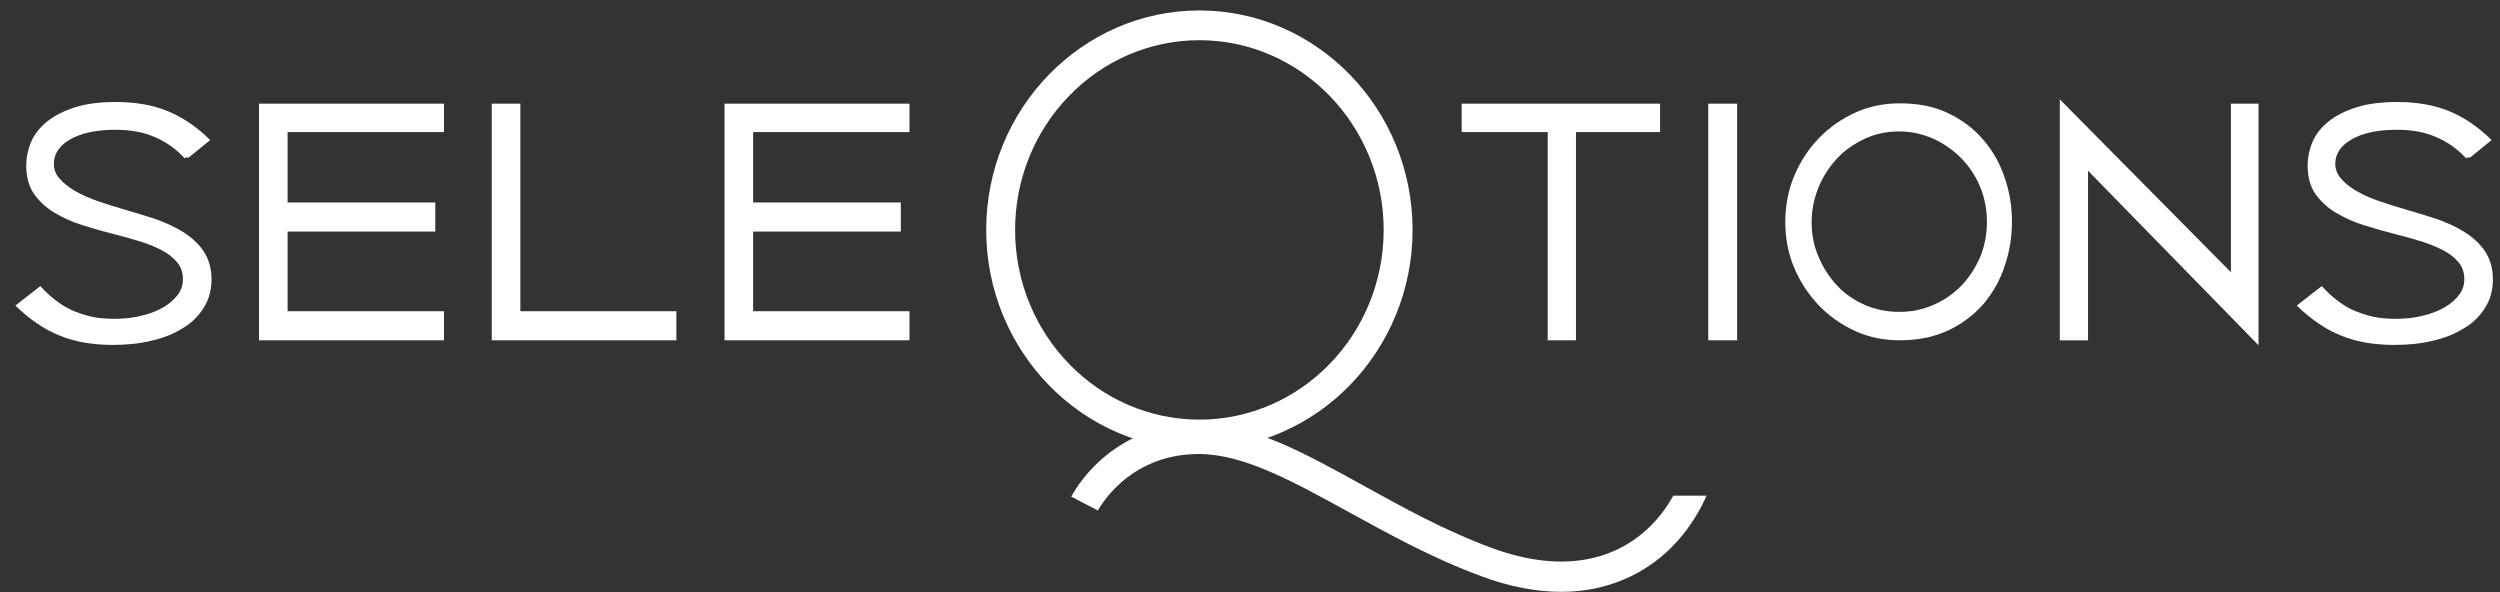 <svg width="152" height="36" viewBox="0 0 152 36" fill="none" xmlns="http://www.w3.org/2000/svg">
<rect x="0" y="0" width="152" height="36" fill="#333333" stroke="none"/>
<path d="M11.239 9.638C10.712 9.055 10.107 8.633 9.405 8.332C8.721 8.03 7.921 7.89 7.023 7.89C5.852 7.89 4.934 8.091 4.271 8.472C3.607 8.854 3.275 9.357 3.275 9.959C3.275 10.321 3.392 10.623 3.666 10.904C3.919 11.185 4.251 11.446 4.661 11.667C5.071 11.888 5.52 12.089 6.008 12.25C6.496 12.411 6.984 12.572 7.472 12.712C8.116 12.893 8.741 13.094 9.385 13.295C10.029 13.516 10.595 13.777 11.122 14.099C11.63 14.42 12.059 14.802 12.371 15.264C12.684 15.726 12.86 16.309 12.86 16.972C12.86 17.636 12.703 18.218 12.391 18.701C12.079 19.203 11.669 19.625 11.122 19.946C10.576 20.288 9.951 20.549 9.229 20.71C8.507 20.891 7.706 20.971 6.867 20.971C5.657 20.971 4.564 20.79 3.646 20.409C2.709 20.047 1.811 19.424 0.933 18.58L2.455 17.394C2.729 17.696 3.021 17.977 3.334 18.218C3.646 18.459 3.978 18.68 4.329 18.841C4.681 19.002 5.091 19.143 5.52 19.243C5.949 19.343 6.437 19.384 6.965 19.384C7.57 19.384 8.136 19.323 8.643 19.183C9.17 19.062 9.6 18.881 9.971 18.66C10.341 18.439 10.615 18.178 10.829 17.897C11.025 17.615 11.122 17.314 11.122 16.972C11.122 16.57 11.005 16.229 10.771 15.947C10.537 15.666 10.224 15.425 9.853 15.224C9.463 15.023 9.034 14.842 8.526 14.682C8.019 14.521 7.492 14.38 6.945 14.239C6.301 14.079 5.657 13.898 5.032 13.697C4.388 13.496 3.822 13.235 3.314 12.933C2.807 12.632 2.397 12.25 2.065 11.788C1.753 11.326 1.597 10.763 1.597 10.08C1.597 9.578 1.694 9.095 1.889 8.633C2.085 8.171 2.416 7.749 2.865 7.387C3.314 7.026 3.88 6.744 4.564 6.523C5.247 6.302 6.086 6.202 7.062 6.202C8.233 6.202 9.268 6.383 10.166 6.744C11.064 7.106 11.942 7.689 12.781 8.513L11.474 9.578H11.278L11.239 9.638Z" fill="white"/>
<path d="M15.748 20.69V6.303H26.992V8.031H17.486V12.311H26.465V14.079H17.486V18.922H26.992V20.69H15.748Z" fill="white"/>
<path d="M29.9 20.69V6.303H31.637V18.922H41.124V20.69H29.9Z" fill="white"/>
<path d="M44.052 20.69V6.303H55.296V8.031H45.79V12.311H54.769V14.079H45.79V18.922H55.296V20.69H44.052Z" fill="white"/>
<path d="M95.819 8.031V20.69H94.101V8.031H88.87V6.303H100.933V8.031H95.819Z" fill="white"/>
<path d="M105.618 6.303H103.862V20.69H105.618V6.303Z" fill="white"/>
<path d="M110.147 13.497C110.147 14.261 110.283 14.964 110.576 15.627C110.849 16.29 111.24 16.873 111.708 17.375C112.177 17.878 112.743 18.26 113.387 18.541C114.031 18.822 114.734 18.963 115.476 18.963C116.217 18.963 116.901 18.822 117.545 18.541C118.189 18.26 118.755 17.878 119.243 17.375C119.731 16.873 120.102 16.29 120.395 15.627C120.668 14.964 120.805 14.241 120.805 13.497C120.805 12.754 120.668 12.03 120.395 11.367C120.121 10.704 119.731 10.121 119.243 9.619C118.755 9.117 118.189 8.735 117.545 8.433C116.901 8.152 116.217 7.991 115.476 7.991C114.734 7.991 114.031 8.132 113.387 8.433C112.743 8.735 112.177 9.117 111.708 9.619C111.24 10.121 110.849 10.704 110.576 11.367C110.303 12.03 110.147 12.754 110.147 13.497ZM108.546 13.497C108.546 12.512 108.722 11.568 109.093 10.684C109.464 9.82 109.952 9.056 110.596 8.393C111.22 7.75 111.962 7.228 112.801 6.846C113.641 6.464 114.539 6.283 115.515 6.283C116.647 6.283 117.642 6.484 118.501 6.906C119.36 7.328 120.063 7.871 120.629 8.554C121.195 9.217 121.624 10.001 121.898 10.845C122.191 11.709 122.327 12.573 122.327 13.477C122.327 14.381 122.191 15.265 121.898 16.13C121.624 16.994 121.195 17.757 120.629 18.44C120.063 19.104 119.36 19.646 118.501 20.068C117.662 20.47 116.666 20.691 115.515 20.691C114.539 20.691 113.641 20.51 112.801 20.128C111.962 19.747 111.22 19.224 110.596 18.581C109.971 17.918 109.464 17.174 109.093 16.29C108.722 15.426 108.546 14.482 108.546 13.497Z" fill="white"/>
<path d="M126.953 10.382V20.691H125.236V6.042L135.64 16.551V6.303H137.318V20.992L126.953 10.382Z" fill="white"/>
<path d="M149.948 9.638C149.421 9.055 148.816 8.633 148.113 8.332C147.43 8.03 146.63 7.89 145.732 7.89C144.561 7.89 143.643 8.091 142.98 8.472C142.316 8.854 141.984 9.357 141.984 9.959C141.984 10.321 142.121 10.623 142.374 10.904C142.628 11.185 142.96 11.446 143.37 11.667C143.78 11.888 144.229 12.089 144.717 12.25C145.205 12.411 145.693 12.572 146.181 12.712C146.825 12.893 147.45 13.094 148.094 13.295C148.738 13.516 149.304 13.777 149.831 14.099C150.339 14.42 150.768 14.802 151.08 15.264C151.393 15.726 151.568 16.309 151.568 16.972C151.568 17.636 151.412 18.218 151.1 18.701C150.787 19.203 150.378 19.625 149.831 19.946C149.284 20.288 148.66 20.549 147.938 20.71C147.215 20.891 146.435 20.971 145.576 20.971C144.365 20.971 143.272 20.79 142.355 20.409C141.418 20.047 140.52 19.424 139.642 18.58L141.164 17.394C141.437 17.696 141.73 17.977 142.043 18.218C142.355 18.459 142.667 18.68 143.038 18.841C143.409 19.002 143.799 19.143 144.229 19.243C144.658 19.343 145.127 19.384 145.673 19.384C146.278 19.384 146.844 19.323 147.352 19.183C147.86 19.062 148.308 18.881 148.679 18.66C149.05 18.439 149.324 18.178 149.538 17.897C149.733 17.615 149.831 17.314 149.831 16.972C149.831 16.57 149.714 16.229 149.48 15.947C149.245 15.666 148.933 15.425 148.562 15.224C148.172 15.023 147.742 14.842 147.235 14.682C146.727 14.521 146.2 14.38 145.654 14.239C145.01 14.079 144.385 13.898 143.741 13.697C143.097 13.496 142.531 13.235 142.023 12.933C141.516 12.632 141.106 12.25 140.774 11.788C140.461 11.326 140.305 10.763 140.305 10.08C140.305 9.578 140.403 9.095 140.598 8.633C140.793 8.171 141.125 7.749 141.574 7.387C142.023 7.026 142.589 6.744 143.272 6.523C143.956 6.302 144.795 6.202 145.771 6.202C146.942 6.202 147.977 6.383 148.875 6.744C149.772 7.106 150.651 7.689 151.49 8.513L150.182 9.578H149.987L149.948 9.638Z" fill="white"/>
<path d="M72.922 2.444C66.735 2.444 61.718 7.629 61.718 13.979C61.718 20.328 66.735 25.513 72.922 25.513C79.11 25.513 84.127 20.328 84.127 13.979C84.127 7.629 79.11 2.444 72.922 2.444ZM72.922 27.321C65.778 27.321 59.961 21.333 59.961 13.979C59.961 6.624 65.778 0.636 72.922 0.636C80.067 0.636 85.884 6.624 85.884 13.979C85.884 21.333 80.067 27.321 72.922 27.321Z" fill="white"/>
<path d="M101.714 30.176C100.016 33.21 96.385 35.42 90.685 33.31C87.855 32.266 85.317 30.859 82.877 29.513C79.208 27.483 76.065 25.755 72.883 25.755C67.418 25.755 65.231 30.015 65.134 30.196L66.754 31.04C66.754 31.04 68.511 27.604 72.883 27.604C75.597 27.604 78.583 29.251 82.019 31.14C84.4 32.446 87.113 33.953 90.08 35.039C91.798 35.682 93.418 35.983 94.941 35.983C96.463 35.983 97.888 35.661 99.196 35.019C101.87 33.712 103.178 31.442 103.764 30.136H101.734L101.714 30.176Z" fill="white"/>
</svg>
